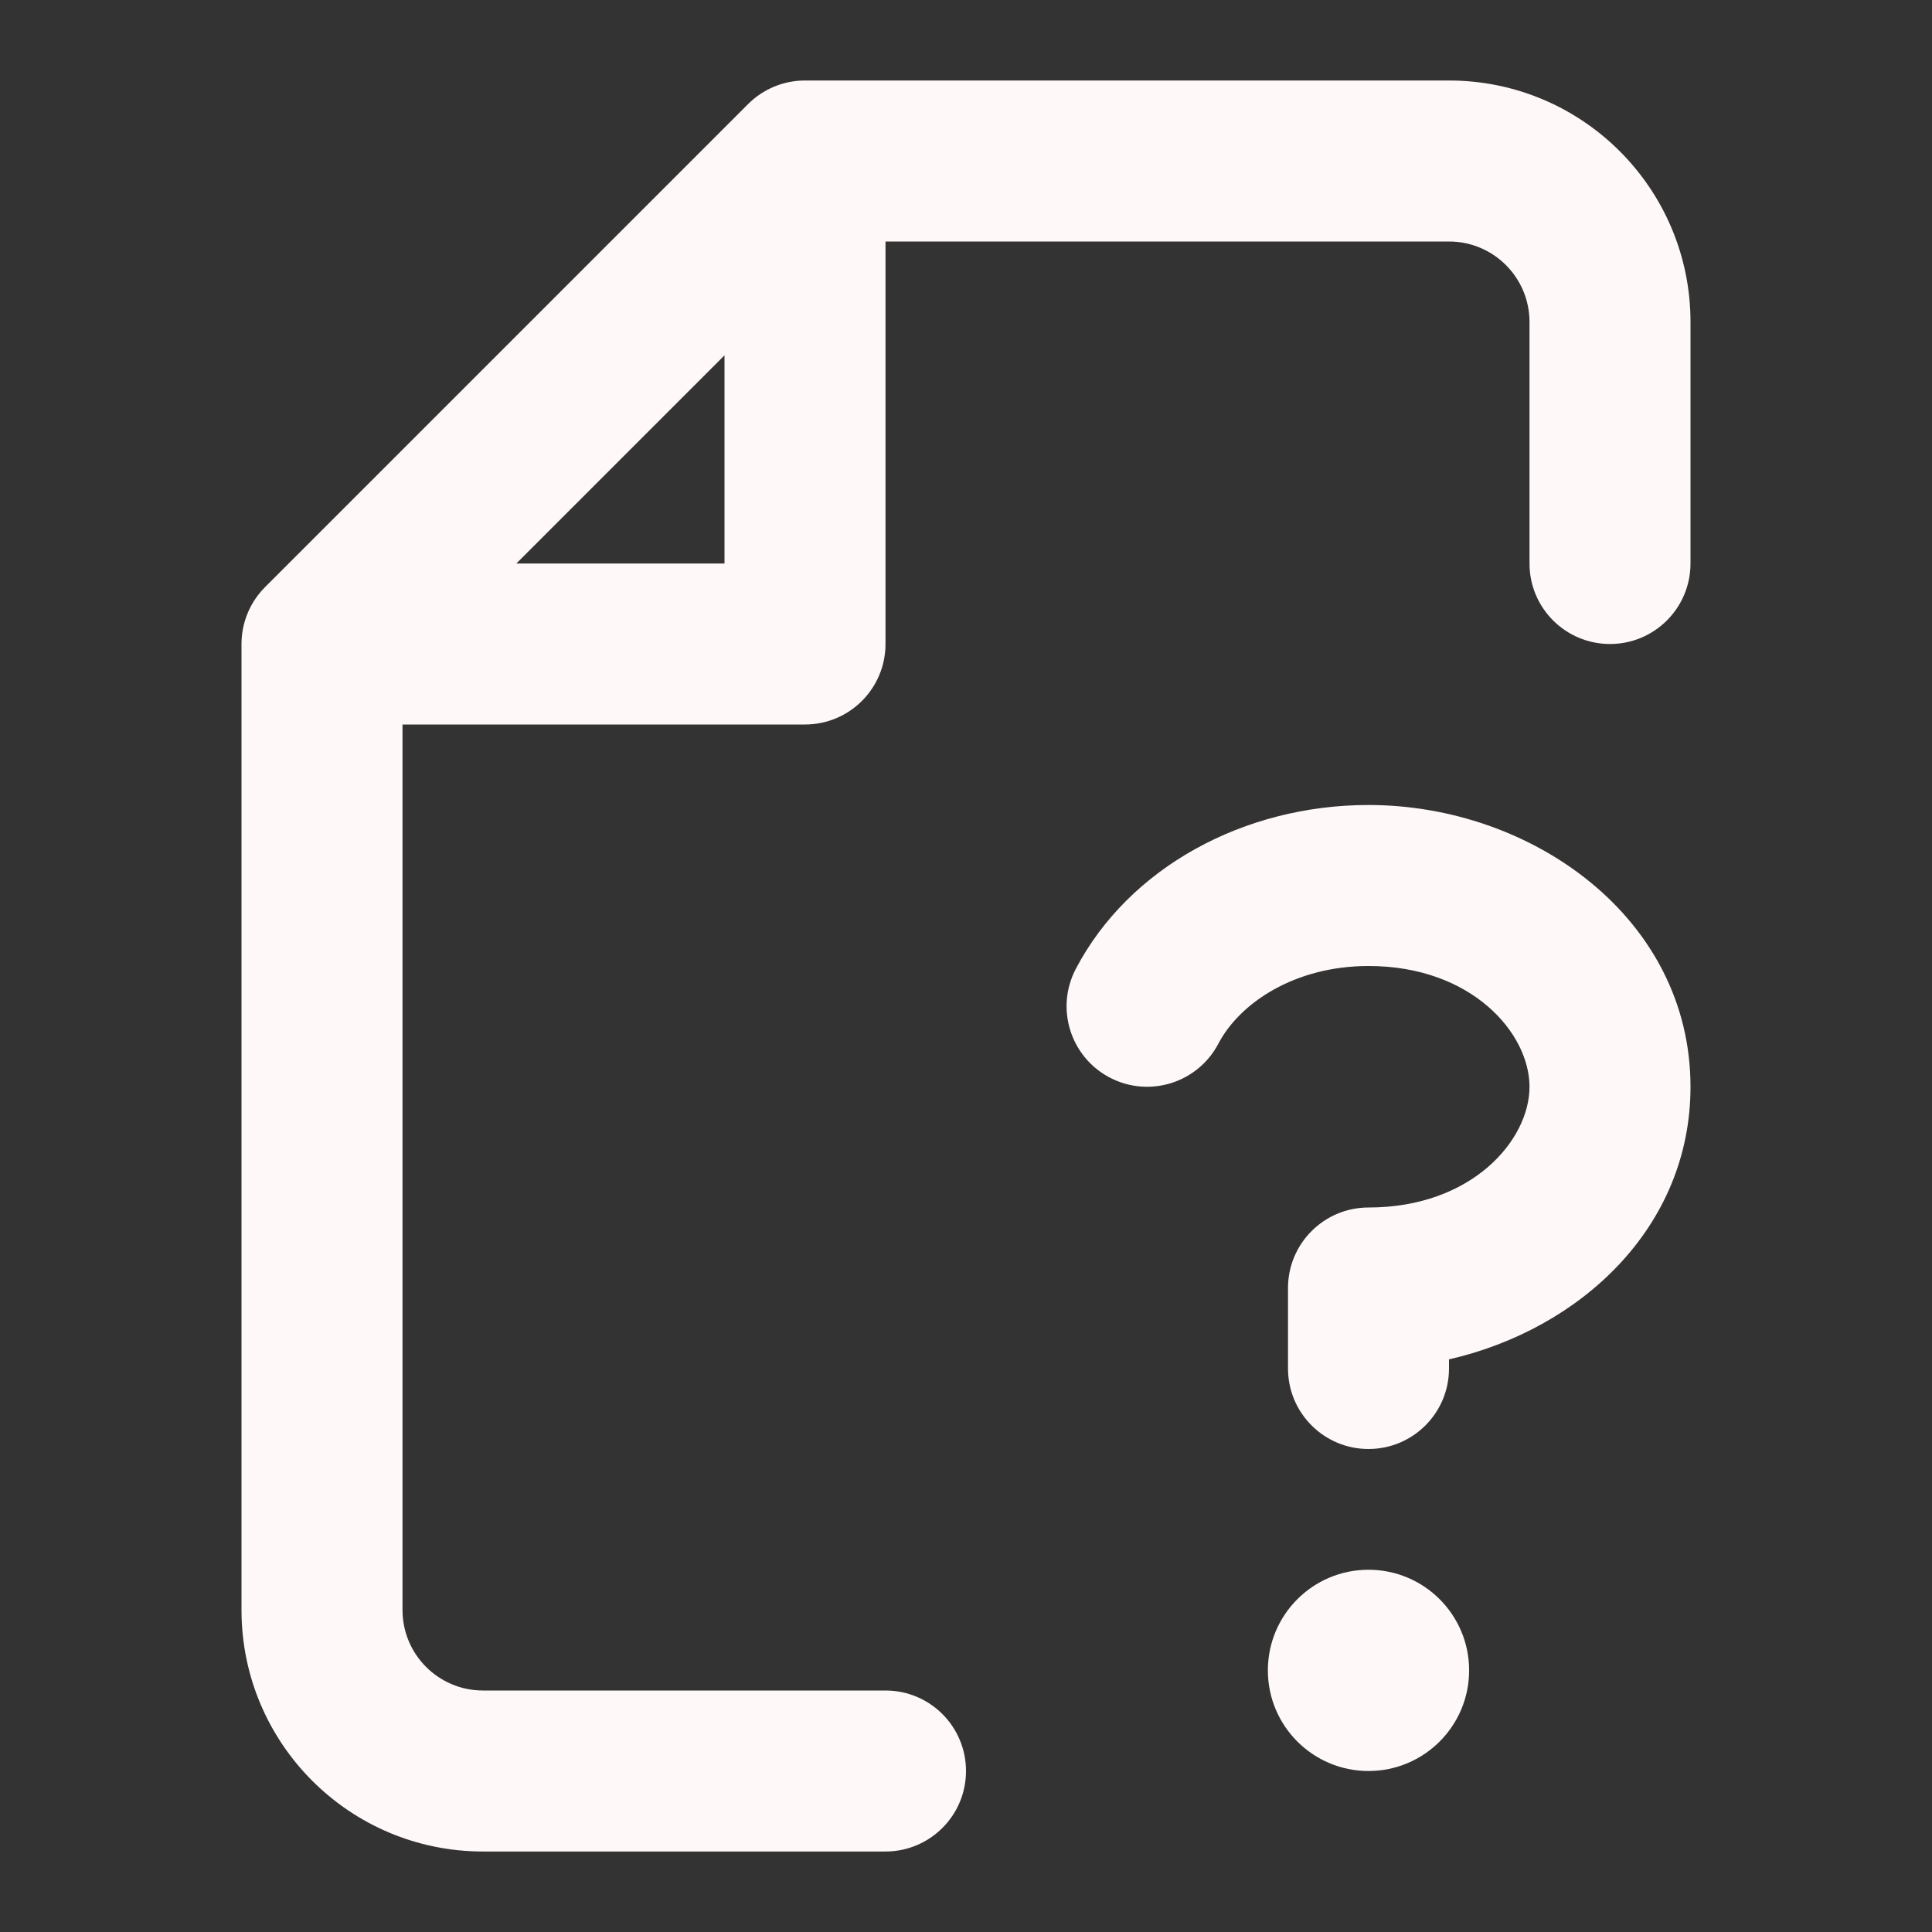 <?xml version="1.0" encoding="UTF-8" standalone="no"?><!DOCTYPE svg PUBLIC "-//W3C//DTD SVG 1.1//EN" "http://www.w3.org/Graphics/SVG/1.1/DTD/svg11.dtd"><svg width="100%" height="100%" viewBox="0 0 800 800" version="1.1" xmlns="http://www.w3.org/2000/svg" xmlns:xlink="http://www.w3.org/1999/xlink" xml:space="preserve" xmlns:serif="http://www.serif.com/" style="fill-rule:evenodd;clip-rule:evenodd;stroke-linejoin:round;stroke-miterlimit:2;"><rect x="0" y="0" width="800" height="800" fill="#333333" stroke="none"/><path d="M309.763,43.096c6.251,-6.251 14.73,-9.763 23.57,-9.763l266.667,0c55.23,0 100,44.772 100,100l0,100c0,18.41 -14.923,33.334 -33.333,33.334c-18.41,-0 -33.334,-14.924 -33.334,-33.334l0,-100c0,-18.409 -14.923,-33.333 -33.333,-33.333l-233.333,-0l-0,166.667c-0,18.409 -14.924,33.333 -33.334,33.333l-166.666,0l-0,366.667c-0,18.41 14.924,33.333 33.333,33.333l166.667,0c18.41,0 33.333,14.923 33.333,33.333c-0,18.41 -14.923,33.334 -33.333,33.334l-166.667,-0c-55.228,-0 -100,-44.77 -100,-100l-0,-400c-0,-8.841 3.512,-17.319 9.763,-23.571l200,-200Zm-95.956,190.237l86.193,0l-0,-86.193l-86.193,86.193Zm394.526,458.334c0,23.013 -18.653,41.666 -41.666,41.666c-23.014,0 -41.667,-18.653 -41.667,-41.666c0,-23.014 18.653,-41.667 41.667,-41.667c23.013,0 41.666,18.653 41.666,41.667Zm-103.823,-259.524c8.82,-16.823 31.593,-32.143 62.157,-32.143c42.766,0 66.666,27.817 66.666,50c0,22.183 -23.9,50 -66.666,50c-18.41,0 -33.334,14.923 -33.334,33.333l0,33.334c0,18.41 14.924,33.333 33.334,33.333c18.41,0 33.333,-14.923 33.333,-33.333l-0,-3.78c54.387,-12.437 100,-54.65 100,-112.887c-0,-69.867 -65.643,-116.667 -133.333,-116.667c-51.447,0 -99.16,25.817 -121.2,67.857c-8.55,16.303 -2.26,36.45 14.043,45c16.303,8.547 36.45,2.26 45,-14.047Z" style="fill:#fff8f8;"/></svg>